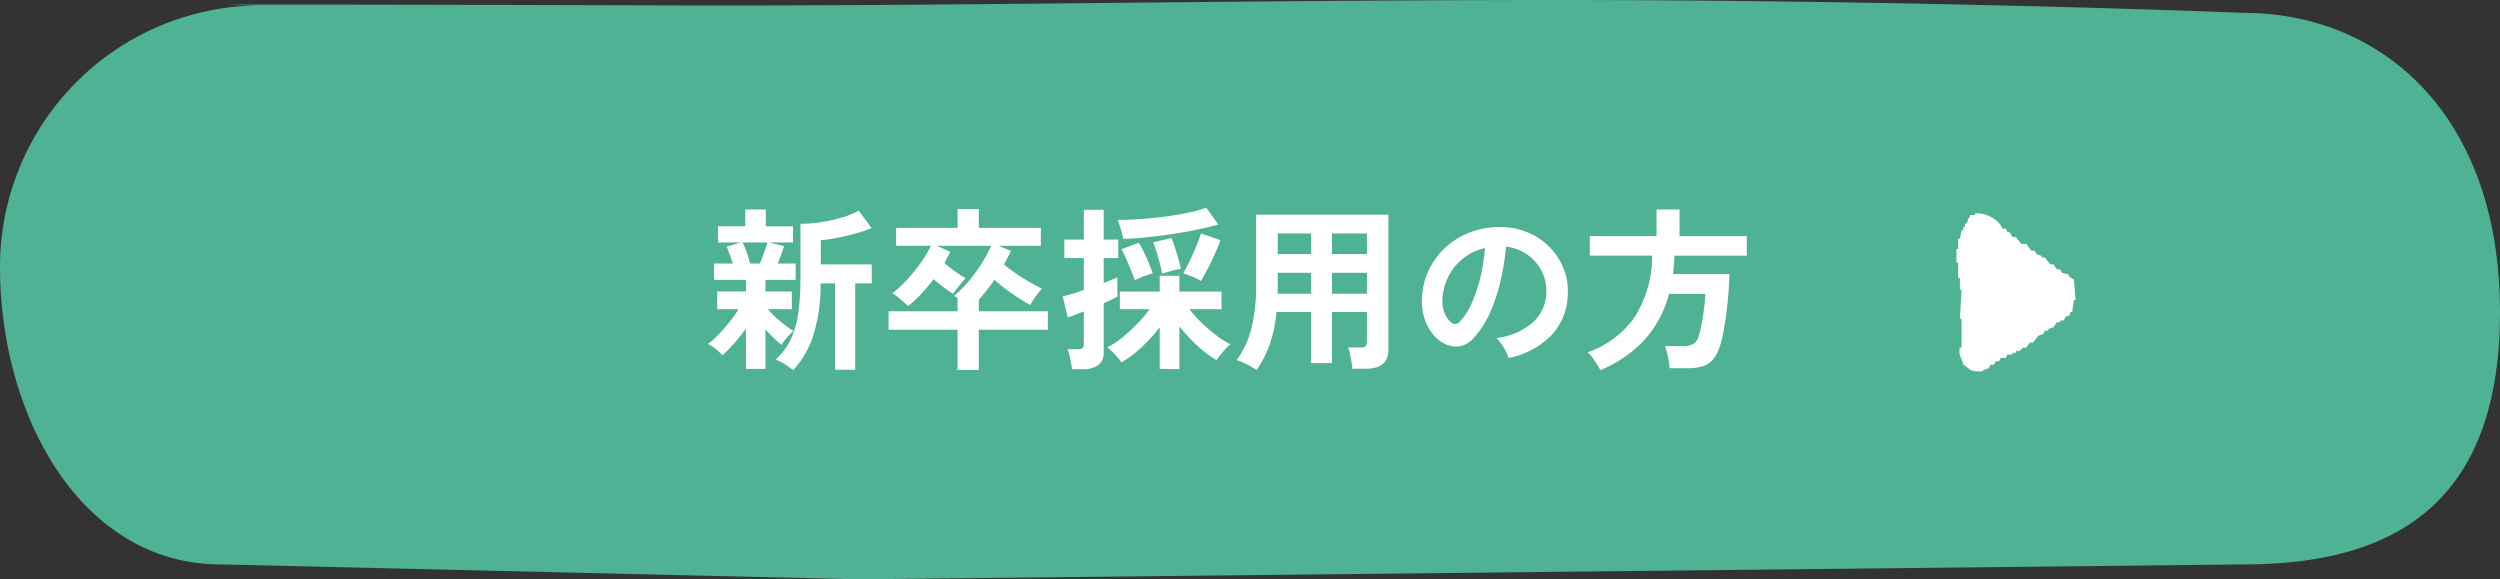 <svg xmlns="http://www.w3.org/2000/svg" width="270.475" height="62.676" viewBox="0 0 270.475 62.676">
  <rect x="0" y="0" width="270.475" height="62.676" fill="#333333" stroke="none"/>
  <g id="nav_btn_entry_02" transform="translate(12888.644 178.547)">
    <path id="パス_5997" data-name="パス 5997" d="M88.456-1.141s-22.654-.2,43.561,0c29.664.09,57.105-.509,92.078-.581C267.1-1.81,302.711-.334,302.711-.334c14.91,0,27.849,10.982,27.763,32.617S317.62,59.338,302.711,59.338l-149.9,1.613L83.869,59.338C68.959,59.338,60,43.561,60,27.083A28.276,28.276,0,0,1,88.456-1.141Z" transform="translate(-12948.644 -176.821)" fill="#4fb294"/>
    <path id="パス_8904" data-name="パス 8904" d="M-52.535,1.349v-4.37A18.148,18.148,0,0,1-53.827-1.4,16.431,16.431,0,0,1-55.081-.114a4.959,4.959,0,0,0-.731-.694,3.745,3.745,0,0,0-.846-.542,7.359,7.359,0,0,0,1.15-1.007Q-54.891-3-54.3-3.743a13.386,13.386,0,0,0,.969-1.368h-2.318V-7.03h3.116V-8.284h-3.458v-1.767h2.033q-.152-.494-.333-.979t-.333-.845l1.539-.456h-2.47v-1.748h2.945V-15.9h2.223v1.824h2.945v1.748h-2.546l1.577.4q-.133.418-.314.912t-.37.969h1.938v1.767h-3.268V-7.03h2.85v1.919h-2.6a9.83,9.83,0,0,0,.817.836q.494.456,1.016.865a7.9,7.9,0,0,0,.959.656,5.065,5.065,0,0,0-.456.427,6.915,6.915,0,0,0-.494.57q-.228.295-.361.5a10.836,10.836,0,0,1-.817-.722q-.475-.456-.912-.931V1.349Zm5.111.152a6.9,6.9,0,0,0-.922-.665,4.861,4.861,0,0,0-.979-.494,6.985,6.985,0,0,0,1.6-2.109,9.659,9.659,0,0,0,.836-2.812,25.33,25.33,0,0,0,.247-3.781v-5.985a15.083,15.083,0,0,0,2.176-.171,16.278,16.278,0,0,0,2.261-.494,9.118,9.118,0,0,0,1.872-.76l1.387,1.881a13.783,13.783,0,0,1-1.634.561q-.969.276-1.986.484a13.968,13.968,0,0,1-1.872.266v2.622h5.51V-7.9h-1.786V1.444H-42.9V-7.9H-44.46a18.156,18.156,0,0,1-.779,5.586A10.346,10.346,0,0,1-47.424,1.5Zm-4.655-11.552h1.045q.247-.57.485-1.245t.333-1.035H-52.9a8.17,8.17,0,0,1,.437,1.045Q-52.231-10.64-52.079-10.051ZM-29.64,1.463V-2.888h-7.467V-4.883h7.467V-6.308a1.729,1.729,0,0,0-.19-.133l-.19-.114a12.01,12.01,0,0,0,1.605-1.606,17.142,17.142,0,0,0,1.4-1.929,14.661,14.661,0,0,0,1.007-1.881H-31.9l1.463.646q-.133.3-.295.6t-.332.617a13.025,13.025,0,0,0,1.13.893q.617.437,1.169.76-.19.19-.456.513t-.513.637q-.247.314-.4.523a11.2,11.2,0,0,1-.988-.675q-.57-.427-1.121-.9-.646.855-1.349,1.615A12.09,12.09,0,0,1-35-5.434a9.461,9.461,0,0,0-.817-.751,8.627,8.627,0,0,0-.874-.655,12.906,12.906,0,0,0,1.615-1.491,17.3,17.3,0,0,0,1.463-1.814,12.957,12.957,0,0,0,1.083-1.824H-36.29v-1.938h6.65v-2.033h2.3v2.033h6.707v1.938h-4.579l1.33.551a12.225,12.225,0,0,1-.741,1.463A18.283,18.283,0,0,0-22.667-8.54,19.966,19.966,0,0,0-20.5-7.334a9.031,9.031,0,0,0-.674.826,7.337,7.337,0,0,0-.6.94q-.57-.3-1.263-.75t-1.378-.959Q-25.1-7.79-25.65-8.284q-.418.589-.836,1.13t-.855,1.016v1.254h7.467v1.995h-7.467V1.463Zm21.869-.1V-3.154a15.971,15.971,0,0,1-1.3,1.51,17.415,17.415,0,0,1-1.444,1.33,9.071,9.071,0,0,1-1.4.96,5,5,0,0,0-.456-.589q-.285-.323-.58-.608a3.39,3.39,0,0,0-.5-.418,9.265,9.265,0,0,0,1.615-1.064,17.332,17.332,0,0,0,1.643-1.5A13.2,13.2,0,0,0-8.873-5.111h-3.211v-1.9h4.313v-1.71h2.128v1.71h4.56v1.9H-4.56A13.485,13.485,0,0,0-3.22-3.629,17.505,17.505,0,0,0-1.634-2.27a9.365,9.365,0,0,0,1.52.959,2.636,2.636,0,0,0-.494.447q-.285.313-.561.655A7.207,7.207,0,0,0-1.615.4a10.944,10.944,0,0,1-2.033-1.52A18.488,18.488,0,0,1-5.643-3.249V1.368Zm-9.5.019a6.021,6.021,0,0,0-.095-.712q-.076-.409-.171-.808a3.525,3.525,0,0,0-.209-.646h1.121a.734.734,0,0,0,.513-.133.633.633,0,0,0,.133-.456v-3.5q-.551.228-1.017.4t-.731.247l-.532-2.261q.38-.1.988-.276t1.292-.427V-10.64h-2.109v-1.995h2.109v-3.23h2.147v3.23h1.577v1.995h-1.577v2.7q.475-.19.864-.351t.618-.276V-6.46q-.247.133-.636.323t-.845.4V-.494A1.684,1.684,0,0,1-14.421.941a2.831,2.831,0,0,1-1.729.446Zm5.548-14.1a9.466,9.466,0,0,0-.257-1.045,9.419,9.419,0,0,0-.351-1.007q1.235,0,2.612-.1t2.707-.285q1.33-.18,2.442-.418a11.835,11.835,0,0,0,1.833-.523l1.311,1.824q-1.007.285-2.28.551t-2.66.475q-1.387.209-2.764.352T-11.723-12.711Zm8.4,4.56a5.13,5.13,0,0,0-.941-.484q-.58-.238-.959-.351.3-.513.684-1.311t.722-1.615A14.506,14.506,0,0,0-3.306-13.3l2.109.722q-.228.627-.589,1.444t-.77,1.606Q-2.964-8.74-3.325-8.151Zm-7.144-.076q-.133-.437-.4-1.073t-.542-1.264a11.2,11.2,0,0,0-.5-1.026l1.881-.7q.266.437.561,1.045t.541,1.216q.247.608.4,1.045-.4.114-.988.332A6.336,6.336,0,0,0-10.469-8.227Zm2.964-.7q-.076-.456-.247-1.1t-.371-1.283q-.2-.637-.351-1.035l1.976-.456q.19.456.389,1.074t.371,1.226q.171.608.247,1.045a8.707,8.707,0,0,0-1.026.219A8.875,8.875,0,0,0-7.5-8.93ZM2.717,1.463q-.475-.3-1.083-.617A5.881,5.881,0,0,0,.551.4,9.6,9.6,0,0,0,2.138-3,19.2,19.2,0,0,0,2.66-7.809v-7.524H16.967V-.7q0,2.033-2.451,2.033H13.072a6.878,6.878,0,0,0-.1-.76Q12.9.133,12.816-.285a3.605,3.605,0,0,0-.2-.684h1.33a.9.9,0,0,0,.551-.123.667.667,0,0,0,.152-.523V-4.807H10.868V.722H8.607V-4.807H4.864a15.368,15.368,0,0,1-.7,3.41A11.562,11.562,0,0,1,2.717,1.463Zm8.151-8.246h3.781V-9.044H10.868Zm0-4.294h3.781V-13.3H10.868ZM4.978-6.783H8.607V-9.044H5V-7.3Q5-7.049,4.978-6.783ZM5-11.077h3.61V-13.3H5ZM29.963.171a3.654,3.654,0,0,0-.285-.722,6.194,6.194,0,0,0-.484-.808,4.1,4.1,0,0,0-.542-.636,7.148,7.148,0,0,0,3.961-1.7,4.39,4.39,0,0,0,1.435-3.069,4.684,4.684,0,0,0-.513-2.508,4.9,4.9,0,0,0-1.605-1.786,4.9,4.9,0,0,0-2.233-.817,26.644,26.644,0,0,1-.57,3.61A18.9,18.9,0,0,1,28-4.807a9.974,9.974,0,0,1-1.739,2.736,2.879,2.879,0,0,1-1.51.969A2.71,2.71,0,0,1,23.2-1.311a3.7,3.7,0,0,1-1.406-1.083,5.237,5.237,0,0,1-.931-1.758A6.135,6.135,0,0,1,20.6-6.327a7.923,7.923,0,0,1,.817-3.164,7.95,7.95,0,0,1,1.938-2.479,8.318,8.318,0,0,1,2.793-1.577,8.942,8.942,0,0,1,3.363-.437,7.562,7.562,0,0,1,2.717.646,7.086,7.086,0,0,1,2.233,1.568,7.073,7.073,0,0,1,1.482,2.308,6.577,6.577,0,0,1,.427,2.869,6.552,6.552,0,0,1-1.824,4.36A8.85,8.85,0,0,1,29.963.171ZM23.788-3.667a.732.732,0,0,0,.437.152.657.657,0,0,0,.456-.228,6.705,6.705,0,0,0,1.264-1.938,15.753,15.753,0,0,0,.969-2.831,18.832,18.832,0,0,0,.5-3.211,5.863,5.863,0,0,0-2.327,1.1,5.884,5.884,0,0,0-1.605,1.929,6.036,6.036,0,0,0-.665,2.48,3.579,3.579,0,0,0,.237,1.549A2.345,2.345,0,0,0,23.788-3.667ZM39.9,1.482q-.133-.266-.361-.627T39.045.133a2.929,2.929,0,0,0-.532-.57,10.387,10.387,0,0,0,5.1-3.819,12.265,12.265,0,0,0,1.89-6.65H38.76v-2.109h7.22V-15.9h2.489v2.888h7.277v2.109H47.918q-.019.513-.057,1.007t-.1.988h6.1q-.019.931-.1,2.033t-.228,2.194q-.143,1.093-.313,2.014a11.513,11.513,0,0,1-.361,1.491,4.466,4.466,0,0,1-.779,1.52,2.328,2.328,0,0,1-1.13.732,5.94,5.94,0,0,1-1.663.2H47.4a6.647,6.647,0,0,0-.1-.789q-.085-.466-.19-.912a3.776,3.776,0,0,0-.219-.694h1.919a2.231,2.231,0,0,0,1.159-.237,1.458,1.458,0,0,0,.57-.845,9.364,9.364,0,0,0,.323-1.32q.152-.827.266-1.71a12.182,12.182,0,0,0,.114-1.53H47.329a11.913,11.913,0,0,1-2.574,4.883A13.473,13.473,0,0,1,39.9,1.482Z" transform="translate(-12755.404 -139.986)" fill="#fff"/>
    <path id="パス_5980" data-name="パス 5980" d="M15.463,4.969v.368l-.368.184v.185l-.552.369v.367l-.736.553v.552c-.246.183-.492.367-.738.551v.369l-.368.184q-.091.277-.184.554h-.185v.367l-.736.553v.368q-.276.185-.552.367v.368c-.123.062-.246.123-.368.185-.062.245-.123.491-.185.737h-.185l-.368.551-2.208.184V12.7l-1.289-.184v-.184c-.751-.216-.21-.077-.552-.552L5.524,11.6v-.368H5.339V10.86l-.552-.367Q4.7,10.216,4.6,9.94H4.419V9.571L4.05,9.387c-.061-.183-.122-.367-.185-.551-.244-.185-.49-.368-.736-.552V7.914l-.552-.367V7.179L2.21,6.81V6.442H2.026V6.075H1.842V5.522l-.367-.184V4.785L1.106,4.6V4.234L.737,4.049V3.681L.369,3.5C.154,3.165.362,3.088,0,2.761-.006,1.288.249,1.555.737.736,1.308.622,1.812.17,2.578.367V.551H5.708V.367L8.837.551V.367h1.287V.183h1.658V0h1.472V.183h1.1V.367l.92.184V.736h.368V.92h.368V1.1c.378.207.449.034.737.368h.184v.552h.184a3.321,3.321,0,0,1-1.287,2.761l-.369.185" transform="translate(-12676.972 -138.354) rotate(-90)" fill="#fff" fill-rule="evenodd"/>
  </g>
</svg>
